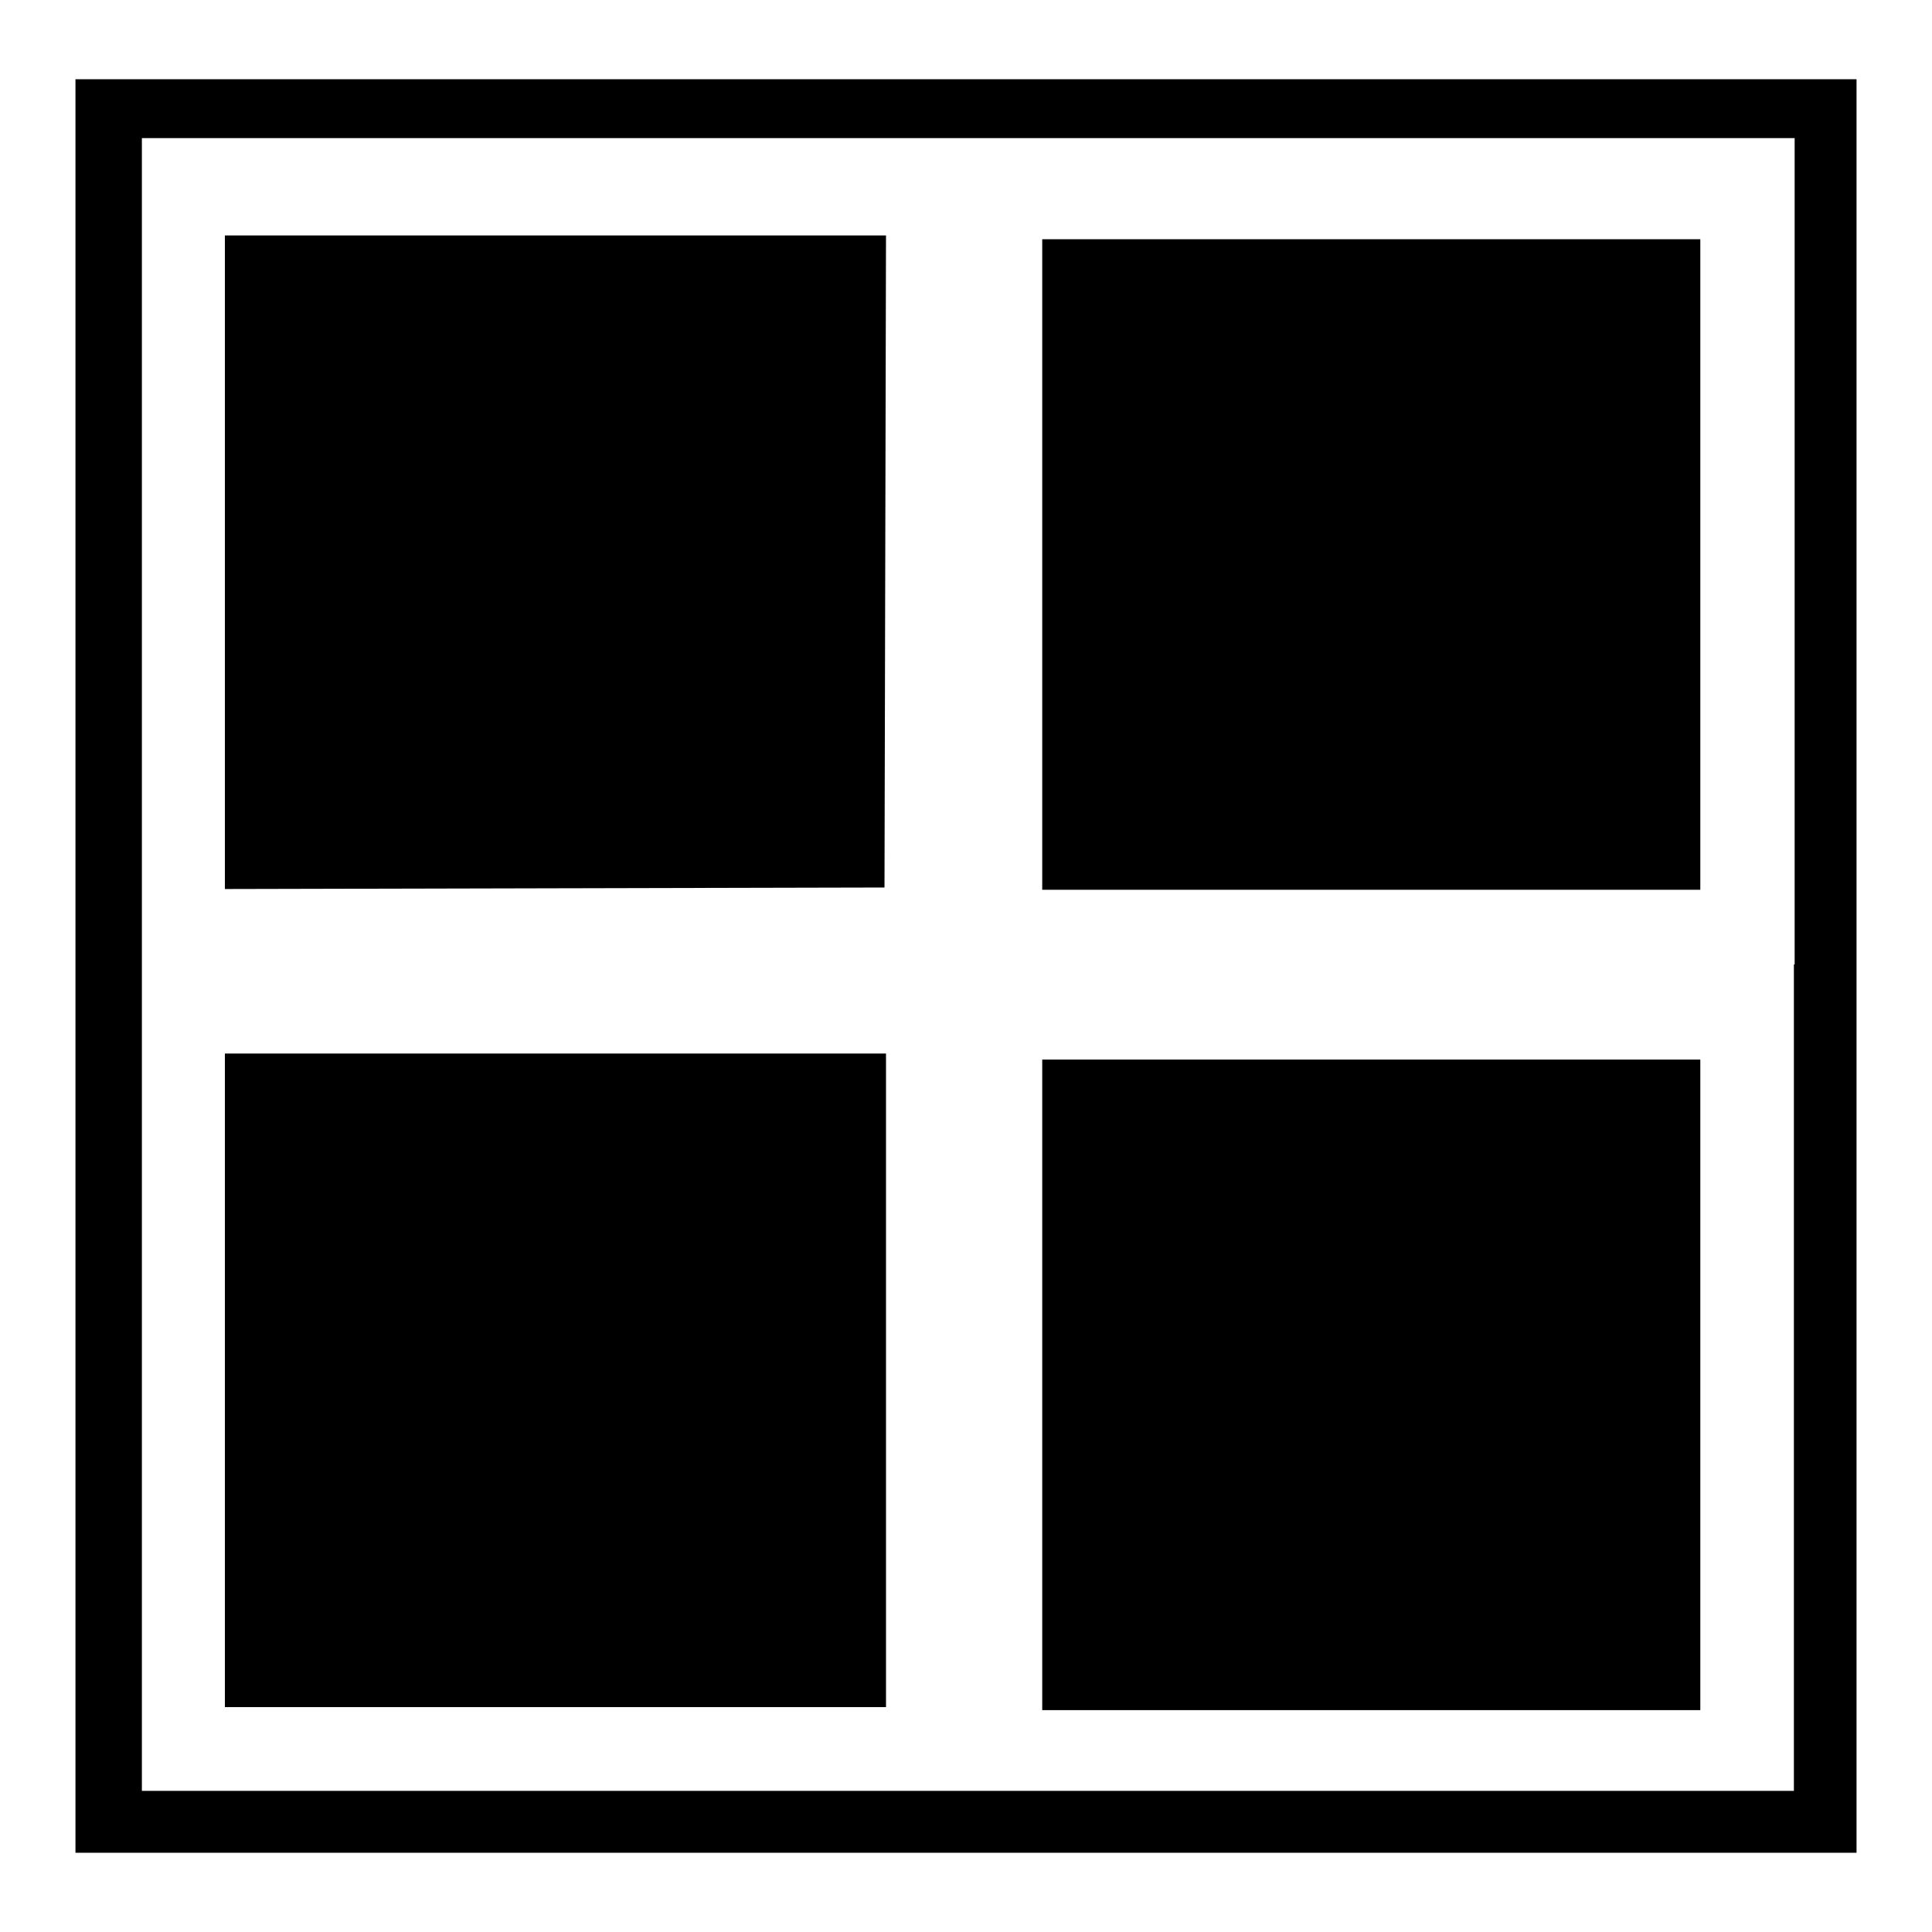 <?xml version="1.0" encoding="utf-8"?>
<!-- Svg Vector Icons : http://www.onlinewebfonts.com/icon -->
<!DOCTYPE svg PUBLIC "-//W3C//DTD SVG 1.1//EN" "http://www.w3.org/Graphics/SVG/1.1/DTD/svg11.dtd">
<svg version="1.1" xmlns="http://www.w3.org/2000/svg" xmlns:xlink="http://www.w3.org/1999/xlink" x="0px" y="0px" viewBox="0 0 256 256" enable-background="new 0 0 256 256" xml:space="preserve">
<g><g><g><path fill="#000000" d="M10,128v117.5h118h118V128V10.5H128H10V128z M237.7,127.8v109.5H128.2H18.8V127.8V18.3h109.5h109.5V127.8z"/><path fill="#000000" d="M29.8,74.5v43.3l43.7-0.1l43.7-0.1l0.1-43.2l0.1-43.2H73.6H29.8V74.5z"/><path fill="#000000" d="M138.1,74.8v43.1h43.6h43.6V74.8V31.7h-43.6h-43.6V74.8z"/><path fill="#000000" d="M29.8,182.9v43.3h43.8h43.8v-43.3v-43.3H73.6H29.8V182.9z"/><path fill="#000000" d="M138.1,183.5v43.1h43.6h43.6v-43.1v-43.1h-43.6h-43.6V183.5z"/></g></g></g>
</svg>